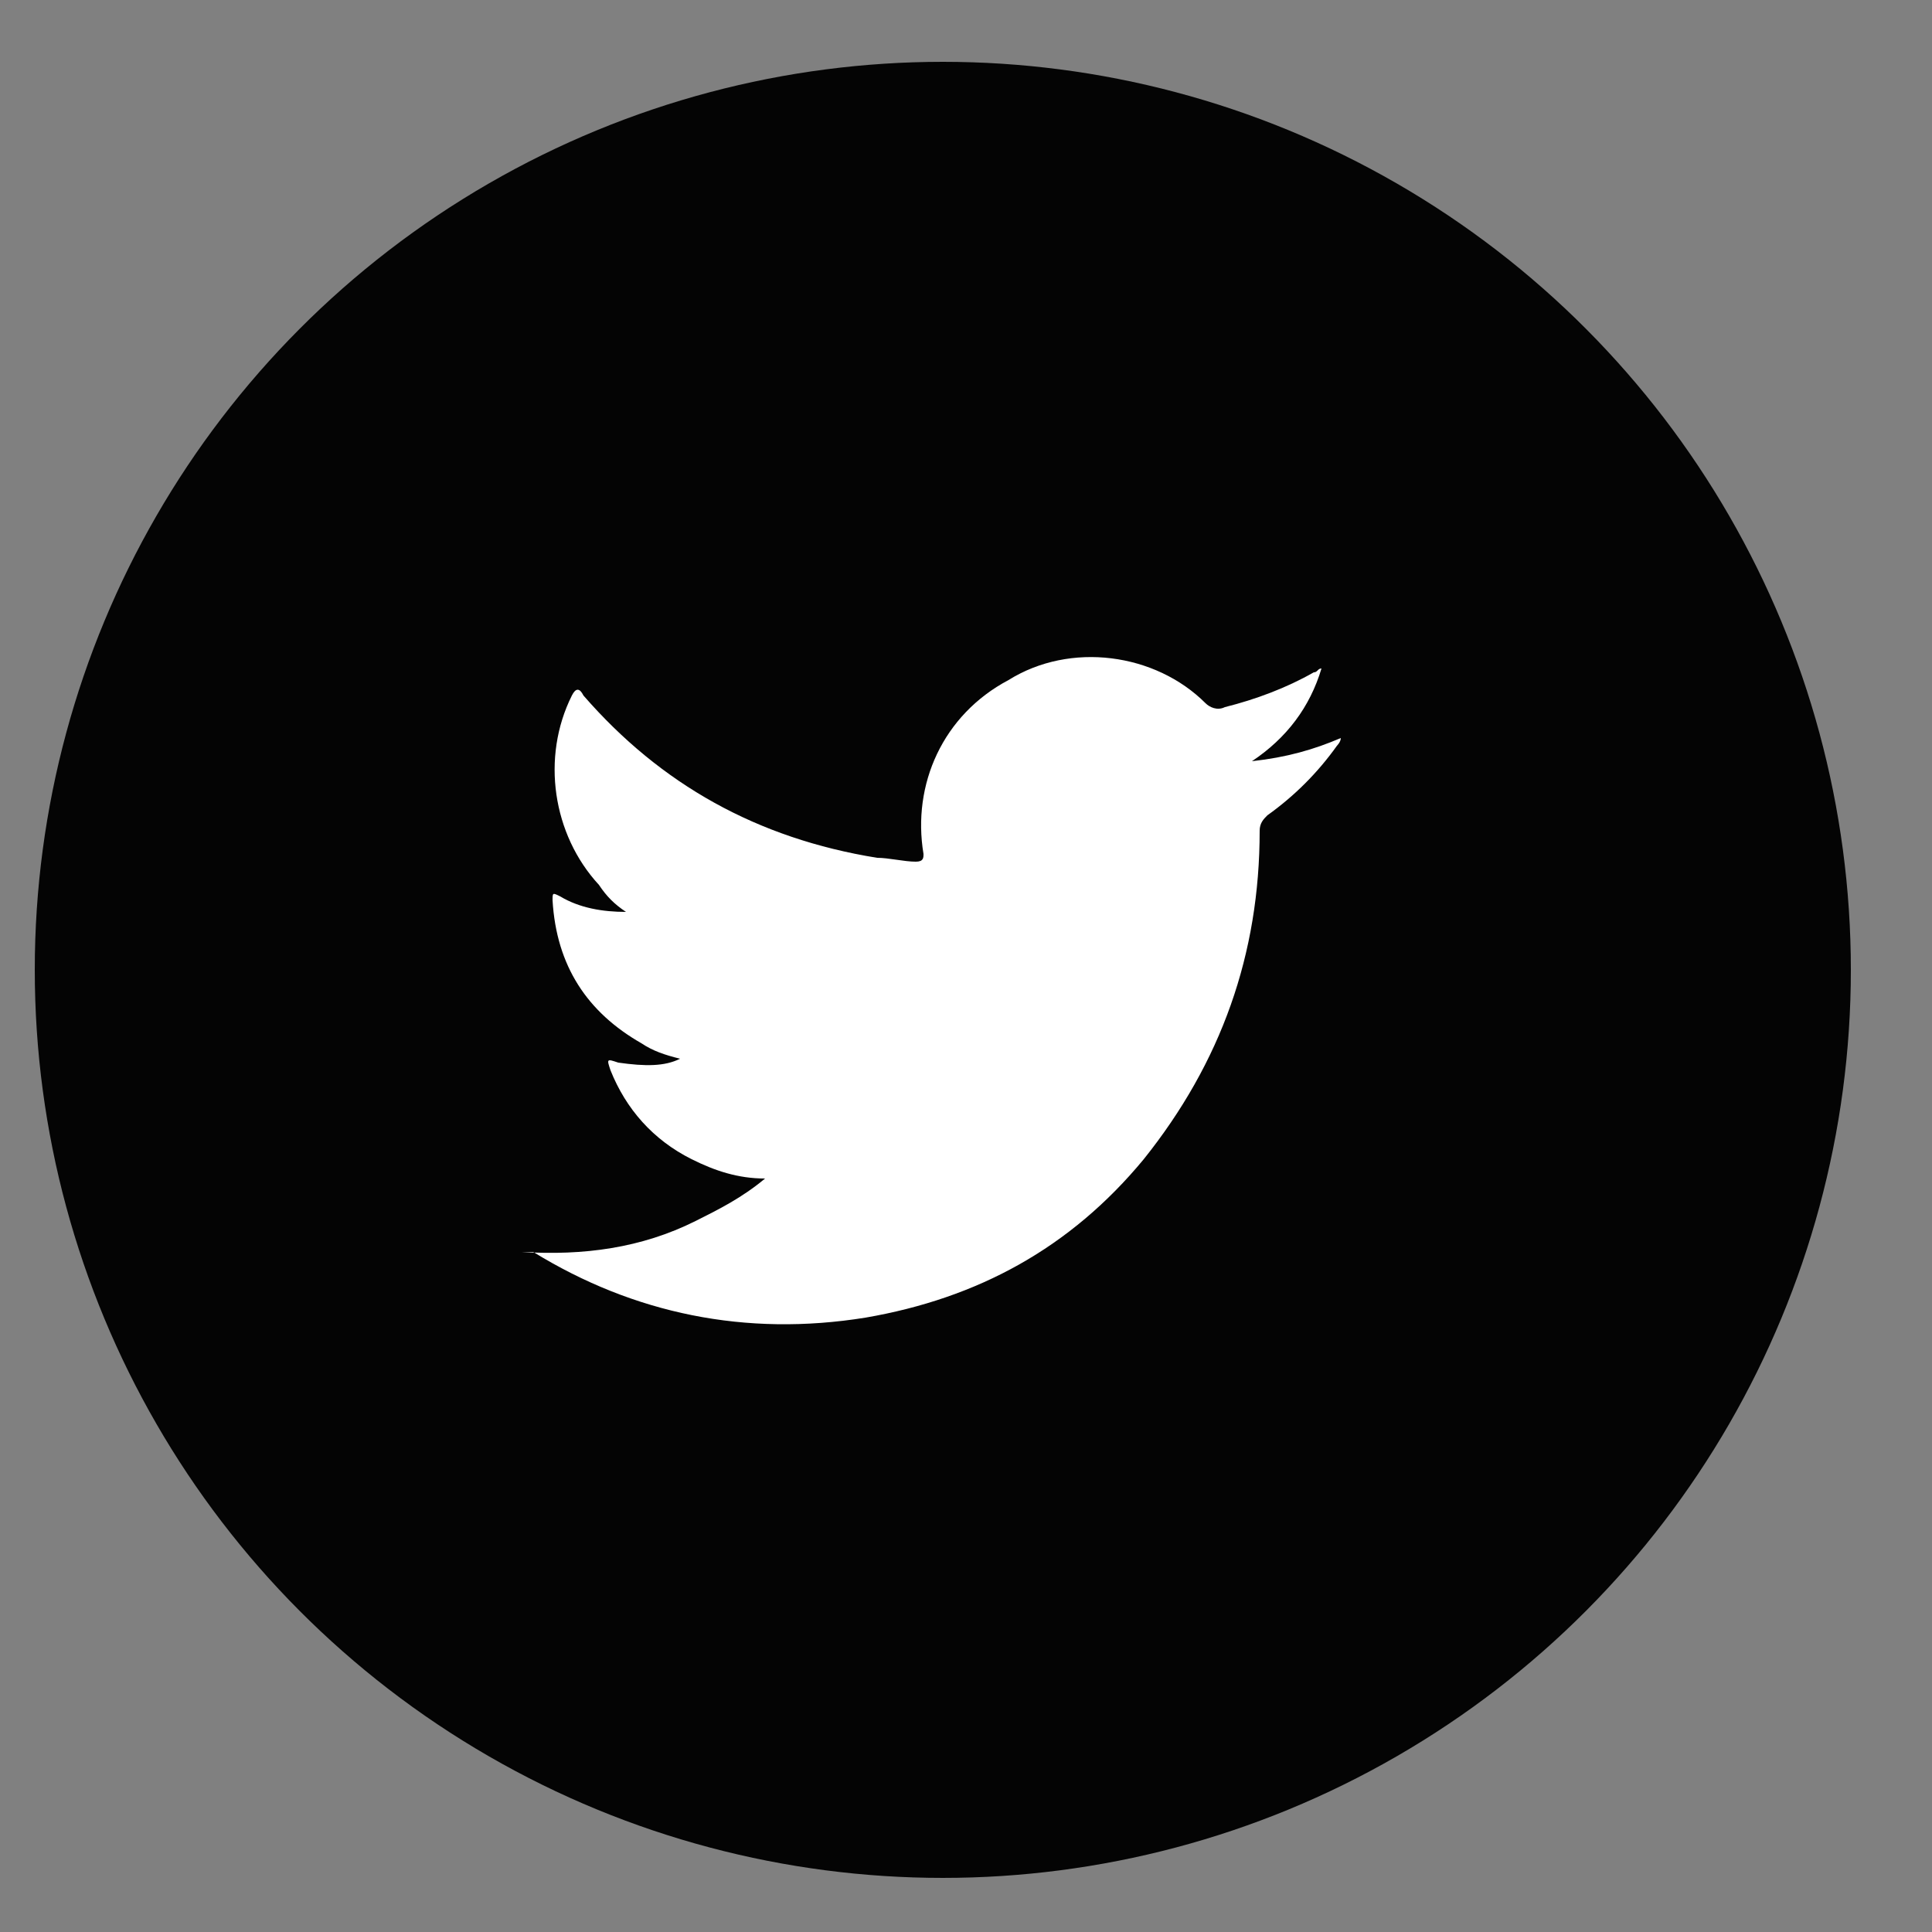 <?xml version="1.0" encoding="utf-8"?>
<!-- Generator: Adobe Illustrator 23.0.2, SVG Export Plug-In . SVG Version: 6.00 Build 0)  -->
<svg version="1.1" id="Laag_1" xmlns="http://www.w3.org/2000/svg" xmlns:xlink="http://www.w3.org/1999/xlink" x="0px" y="0px"
	 viewBox="0 0 50 50" style="enable-background:new 0 0 50 50;" xml:space="preserve">
<rect x="0" y="0" width="50" height="50" fill="#808080" stroke="none"/>
<style type="text/css">
	.st0{fill:#040404;}
	.st1{fill:#FFFFFF;}
</style>
<g>
	<circle class="st0" cx="24.4" cy="25.1" r="23.5"/>
</g>
<g>
	<path class="st1" d="M13.5,32.4c1.6,0.1,3.1-0.1,4.5-0.8c0.6-0.3,1.2-0.6,1.8-1.1c-0.7,0-1.3-0.2-1.9-0.5c-1-0.5-1.7-1.3-2.1-2.3
		c-0.1-0.3-0.1-0.3,0.2-0.2c0.7,0.1,1.2,0.1,1.6-0.1c-0.4-0.1-0.7-0.2-1-0.4c-1.4-0.8-2.2-2-2.3-3.7c0-0.2,0-0.2,0.2-0.1
		c0.5,0.3,1.1,0.4,1.7,0.4c-0.3-0.2-0.5-0.4-0.7-0.7c-1.2-1.3-1.5-3.3-0.7-4.9c0.1-0.2,0.2-0.2,0.3,0c2,2.3,4.5,3.7,7.6,4.2
		c0.3,0,0.7,0.1,1,0.1c0.2,0,0.2-0.1,0.2-0.2c-0.3-1.8,0.5-3.6,2.2-4.5c1.6-1,3.8-0.7,5.1,0.6c0.1,0.1,0.3,0.2,0.5,0.1
		c0.8-0.2,1.6-0.5,2.3-0.9c0.1,0,0.1-0.1,0.2-0.1c-0.3,1-0.9,1.8-1.8,2.4c0.9-0.1,1.6-0.3,2.3-0.6c0,0.1-0.1,0.2-0.1,0.2
		c-0.5,0.7-1.1,1.3-1.8,1.8c-0.1,0.1-0.2,0.2-0.2,0.4c0,3.2-1,6-3,8.5c-1.9,2.3-4.3,3.6-7.2,4.1c-3.1,0.5-6-0.1-8.6-1.7
		C13.6,32.4,13.6,32.4,13.5,32.4"/>
</g>
</svg>
